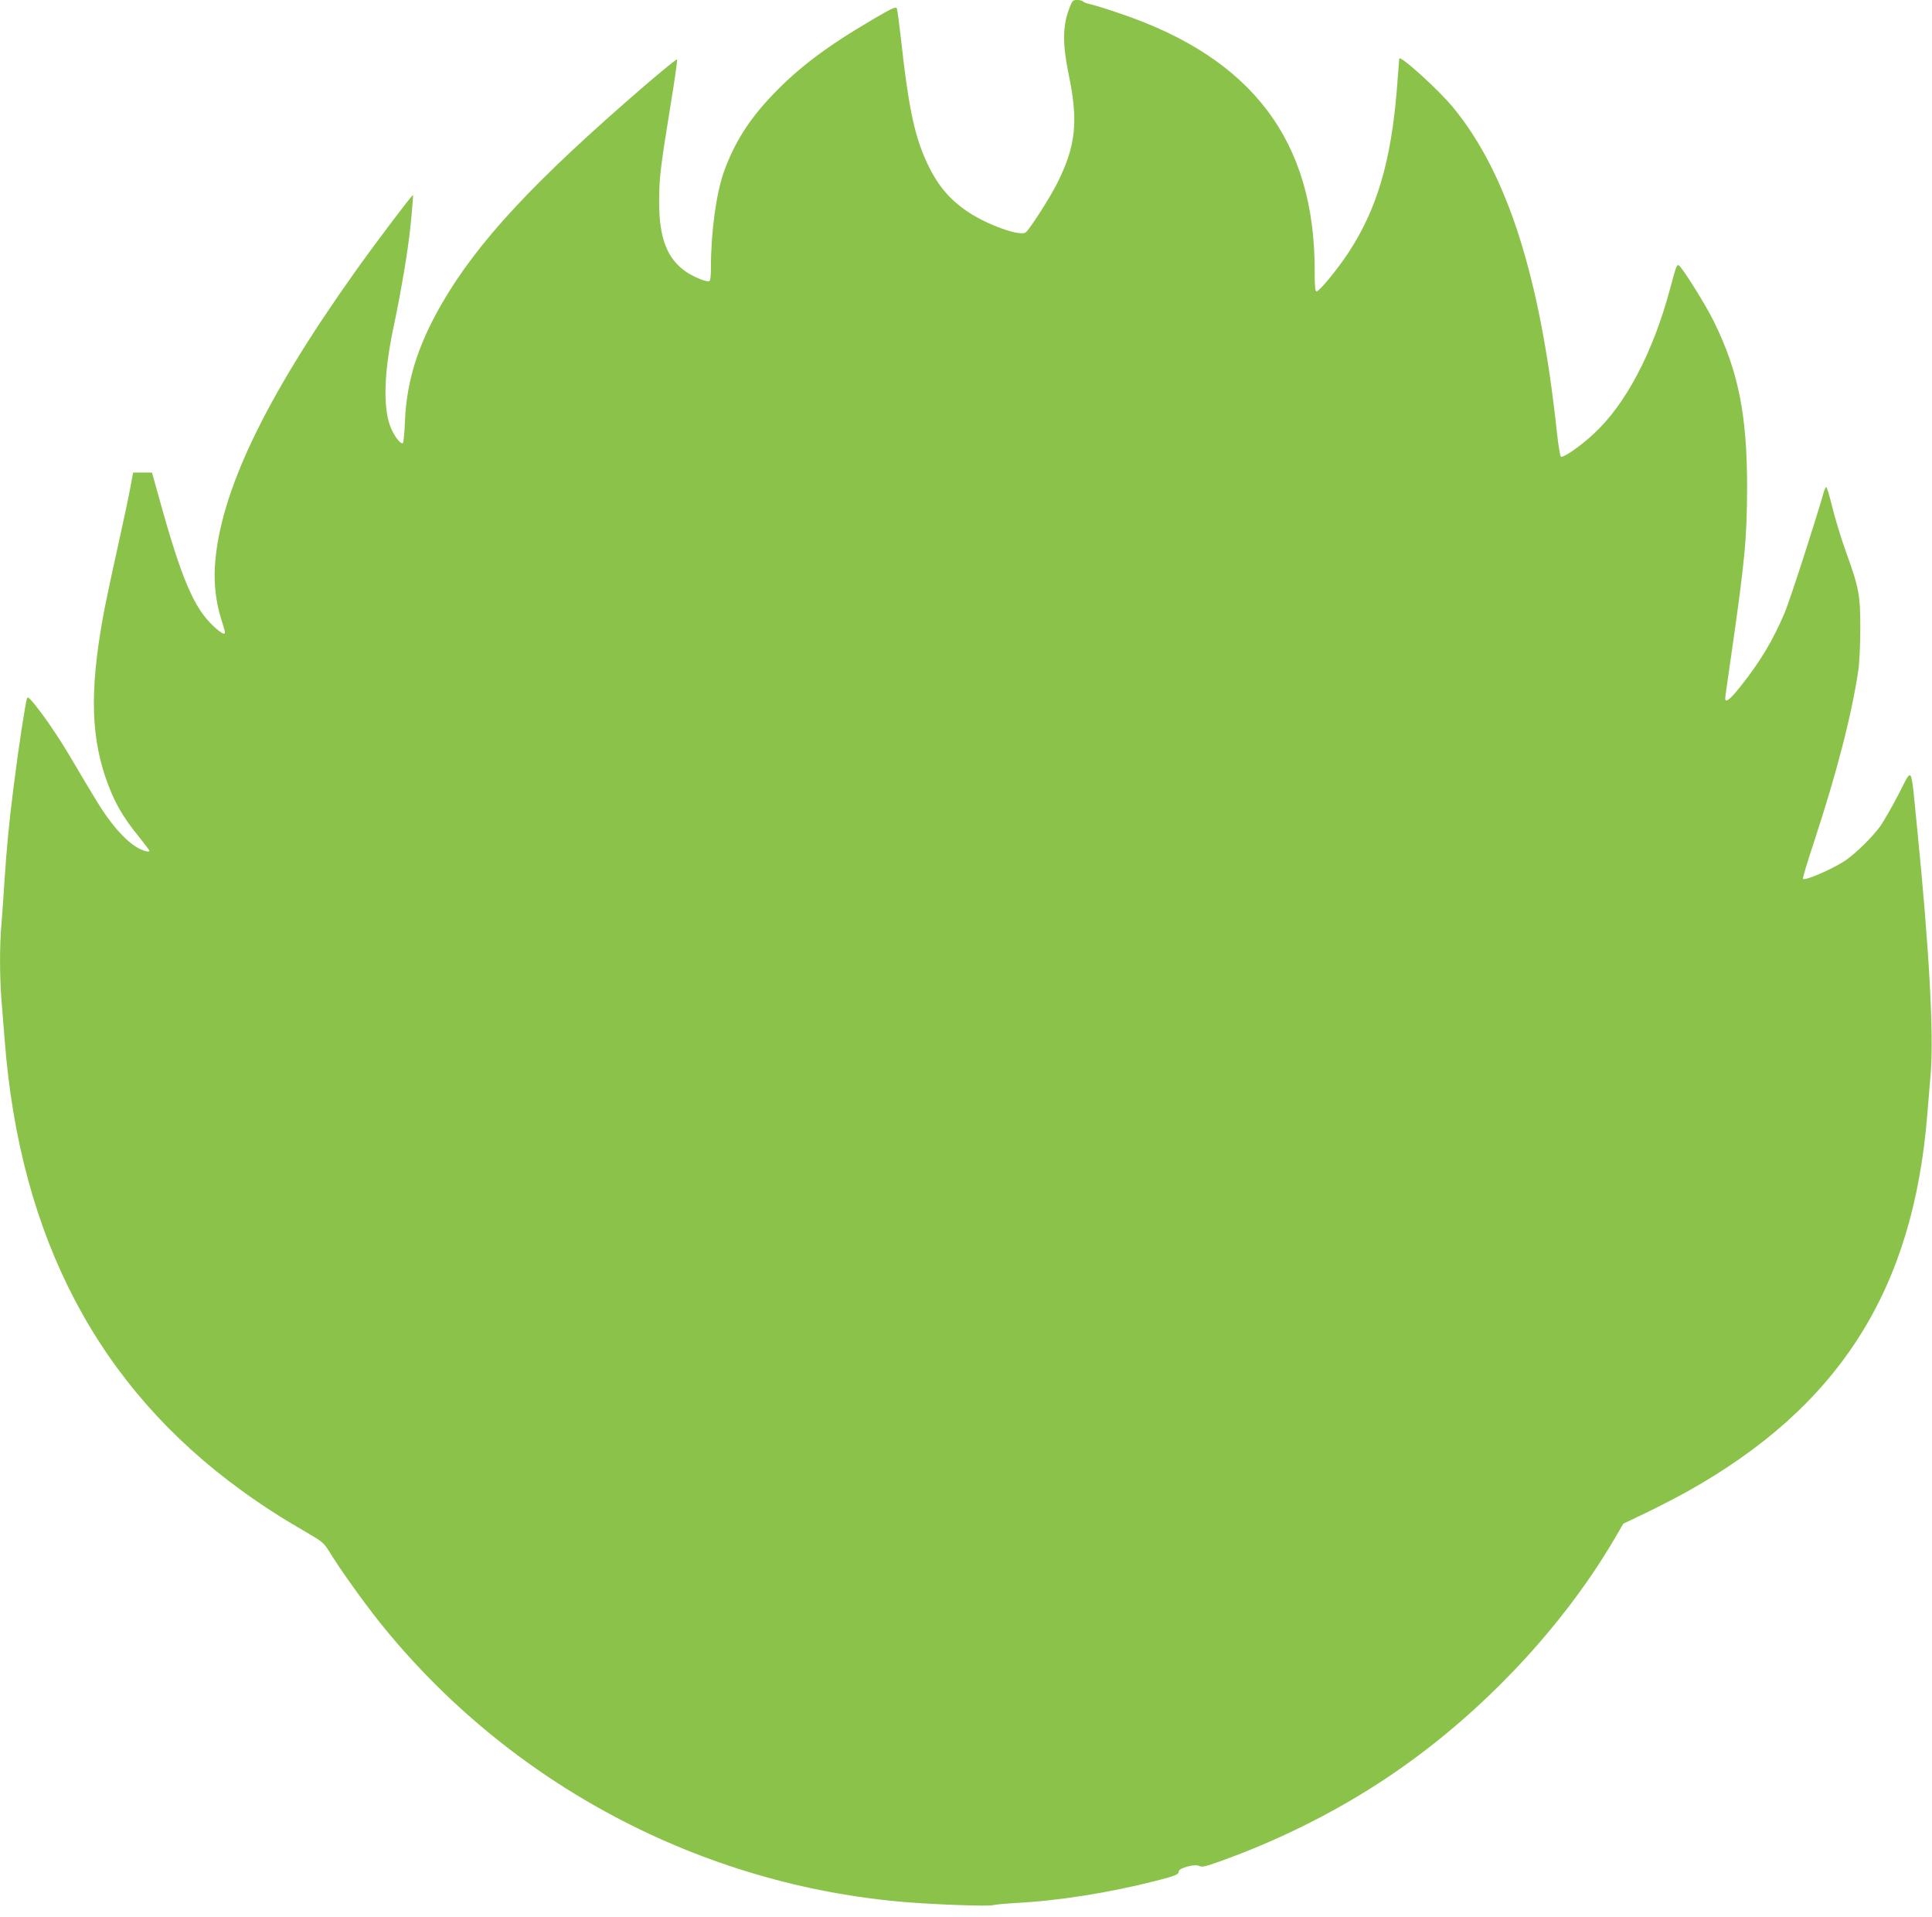 <?xml version="1.0" standalone="no"?>
<!DOCTYPE svg PUBLIC "-//W3C//DTD SVG 20010904//EN"
 "http://www.w3.org/TR/2001/REC-SVG-20010904/DTD/svg10.dtd">
<svg version="1.0" xmlns="http://www.w3.org/2000/svg"
 width="1280pt" height="1270pt" viewBox="0 0 1280 1270"
 preserveAspectRatio="xMidYMid meet">
<g transform="translate(0,1270) scale(0.1,-0.1)"
fill="#8bc34a" stroke="none">
<path d="M7080 12633 c-40 -111 -40 -233 0 -424 65 -314 49 -473 -76 -723 -47
-94 -180 -302 -208 -325 -35 -29 -252 48 -382 135 -131 87 -214 190 -287 358
-72 167 -111 359 -157 781 -12 105 -24 198 -28 208 -6 15 -27 6 -162 -73 -303
-178 -488 -317 -660 -497 -157 -164 -254 -317 -324 -511 -51 -144 -86 -397
-86 -639 0 -56 -4 -83 -12 -86 -18 -6 -103 29 -153 63 -125 86 -178 223 -178
460 0 158 7 223 74 633 28 170 48 311 45 314 -3 3 -99 -75 -213 -173 -737
-635 -1112 -1038 -1351 -1454 -155 -271 -228 -506 -239 -768 -3 -78 -9 -145
-14 -147 -13 -9 -50 36 -75 91 -57 122 -53 358 10 661 55 260 99 521 116 690
11 108 18 198 16 201 -5 4 -256 -328 -387 -513 -598 -841 -894 -1462 -925
-1943 -8 -115 7 -243 41 -351 13 -42 25 -80 25 -86 3 -24 -22 -12 -73 35 -131
120 -214 313 -362 848 l-48 172 -63 0 -62 0 -17 -92 c-9 -51 -45 -221 -80
-378 -35 -157 -75 -343 -89 -415 -98 -505 -99 -826 -1 -1122 55 -164 112 -268
229 -410 36 -45 66 -85 66 -88 0 -11 -32 -4 -68 14 -57 29 -125 94 -190 180
-58 76 -93 134 -276 444 -48 81 -128 202 -178 269 -77 101 -93 118 -99 102
-10 -23 -60 -352 -88 -579 -30 -230 -48 -425 -61 -625 -6 -96 -15 -225 -20
-286 -13 -142 -13 -350 0 -511 6 -71 15 -189 21 -263 101 -1311 622 -2299
1574 -2986 134 -97 261 -179 419 -270 109 -63 121 -73 155 -127 72 -119 227
-335 336 -472 856 -1069 2128 -1745 3495 -1855 205 -16 542 -28 570 -19 14 4
79 10 145 14 284 14 623 68 930 146 133 34 155 43 155 64 0 22 106 50 134 36
18 -10 41 -5 136 29 470 168 914 403 1297 687 534 395 1013 923 1328 1465 l50
86 135 64 c74 35 202 101 284 146 1010 563 1502 1335 1595 2502 6 74 16 194
22 265 22 258 -9 829 -91 1645 -42 417 -27 391 -120 212 -43 -84 -99 -180
-123 -215 -52 -71 -160 -178 -230 -226 -83 -56 -272 -138 -282 -122 -2 5 29
112 71 237 153 465 250 840 296 1144 7 47 13 171 13 275 0 224 -8 269 -95 510
-32 88 -72 222 -91 297 -18 75 -36 135 -41 132 -4 -3 -11 -19 -16 -37 -62
-215 -222 -708 -257 -793 -78 -185 -165 -330 -298 -496 -66 -83 -97 -106 -97
-74 0 8 18 137 40 287 91 631 104 772 105 1114 0 477 -58 768 -222 1099 -51
104 -200 343 -228 366 -15 12 -18 6 -61 -155 -113 -422 -295 -767 -510 -963
-87 -80 -201 -159 -213 -146 -5 5 -17 77 -26 159 -109 1027 -328 1714 -685
2150 -96 118 -360 357 -360 326 0 -5 -7 -94 -15 -198 -39 -484 -133 -800 -322
-1088 -73 -110 -192 -255 -210 -255 -10 0 -13 32 -13 143 0 853 -413 1400
-1282 1695 -78 27 -167 55 -196 62 -28 6 -55 16 -58 21 -3 5 -20 9 -37 9 -31
0 -33 -3 -57 -67z"/>
</g>
</svg>
